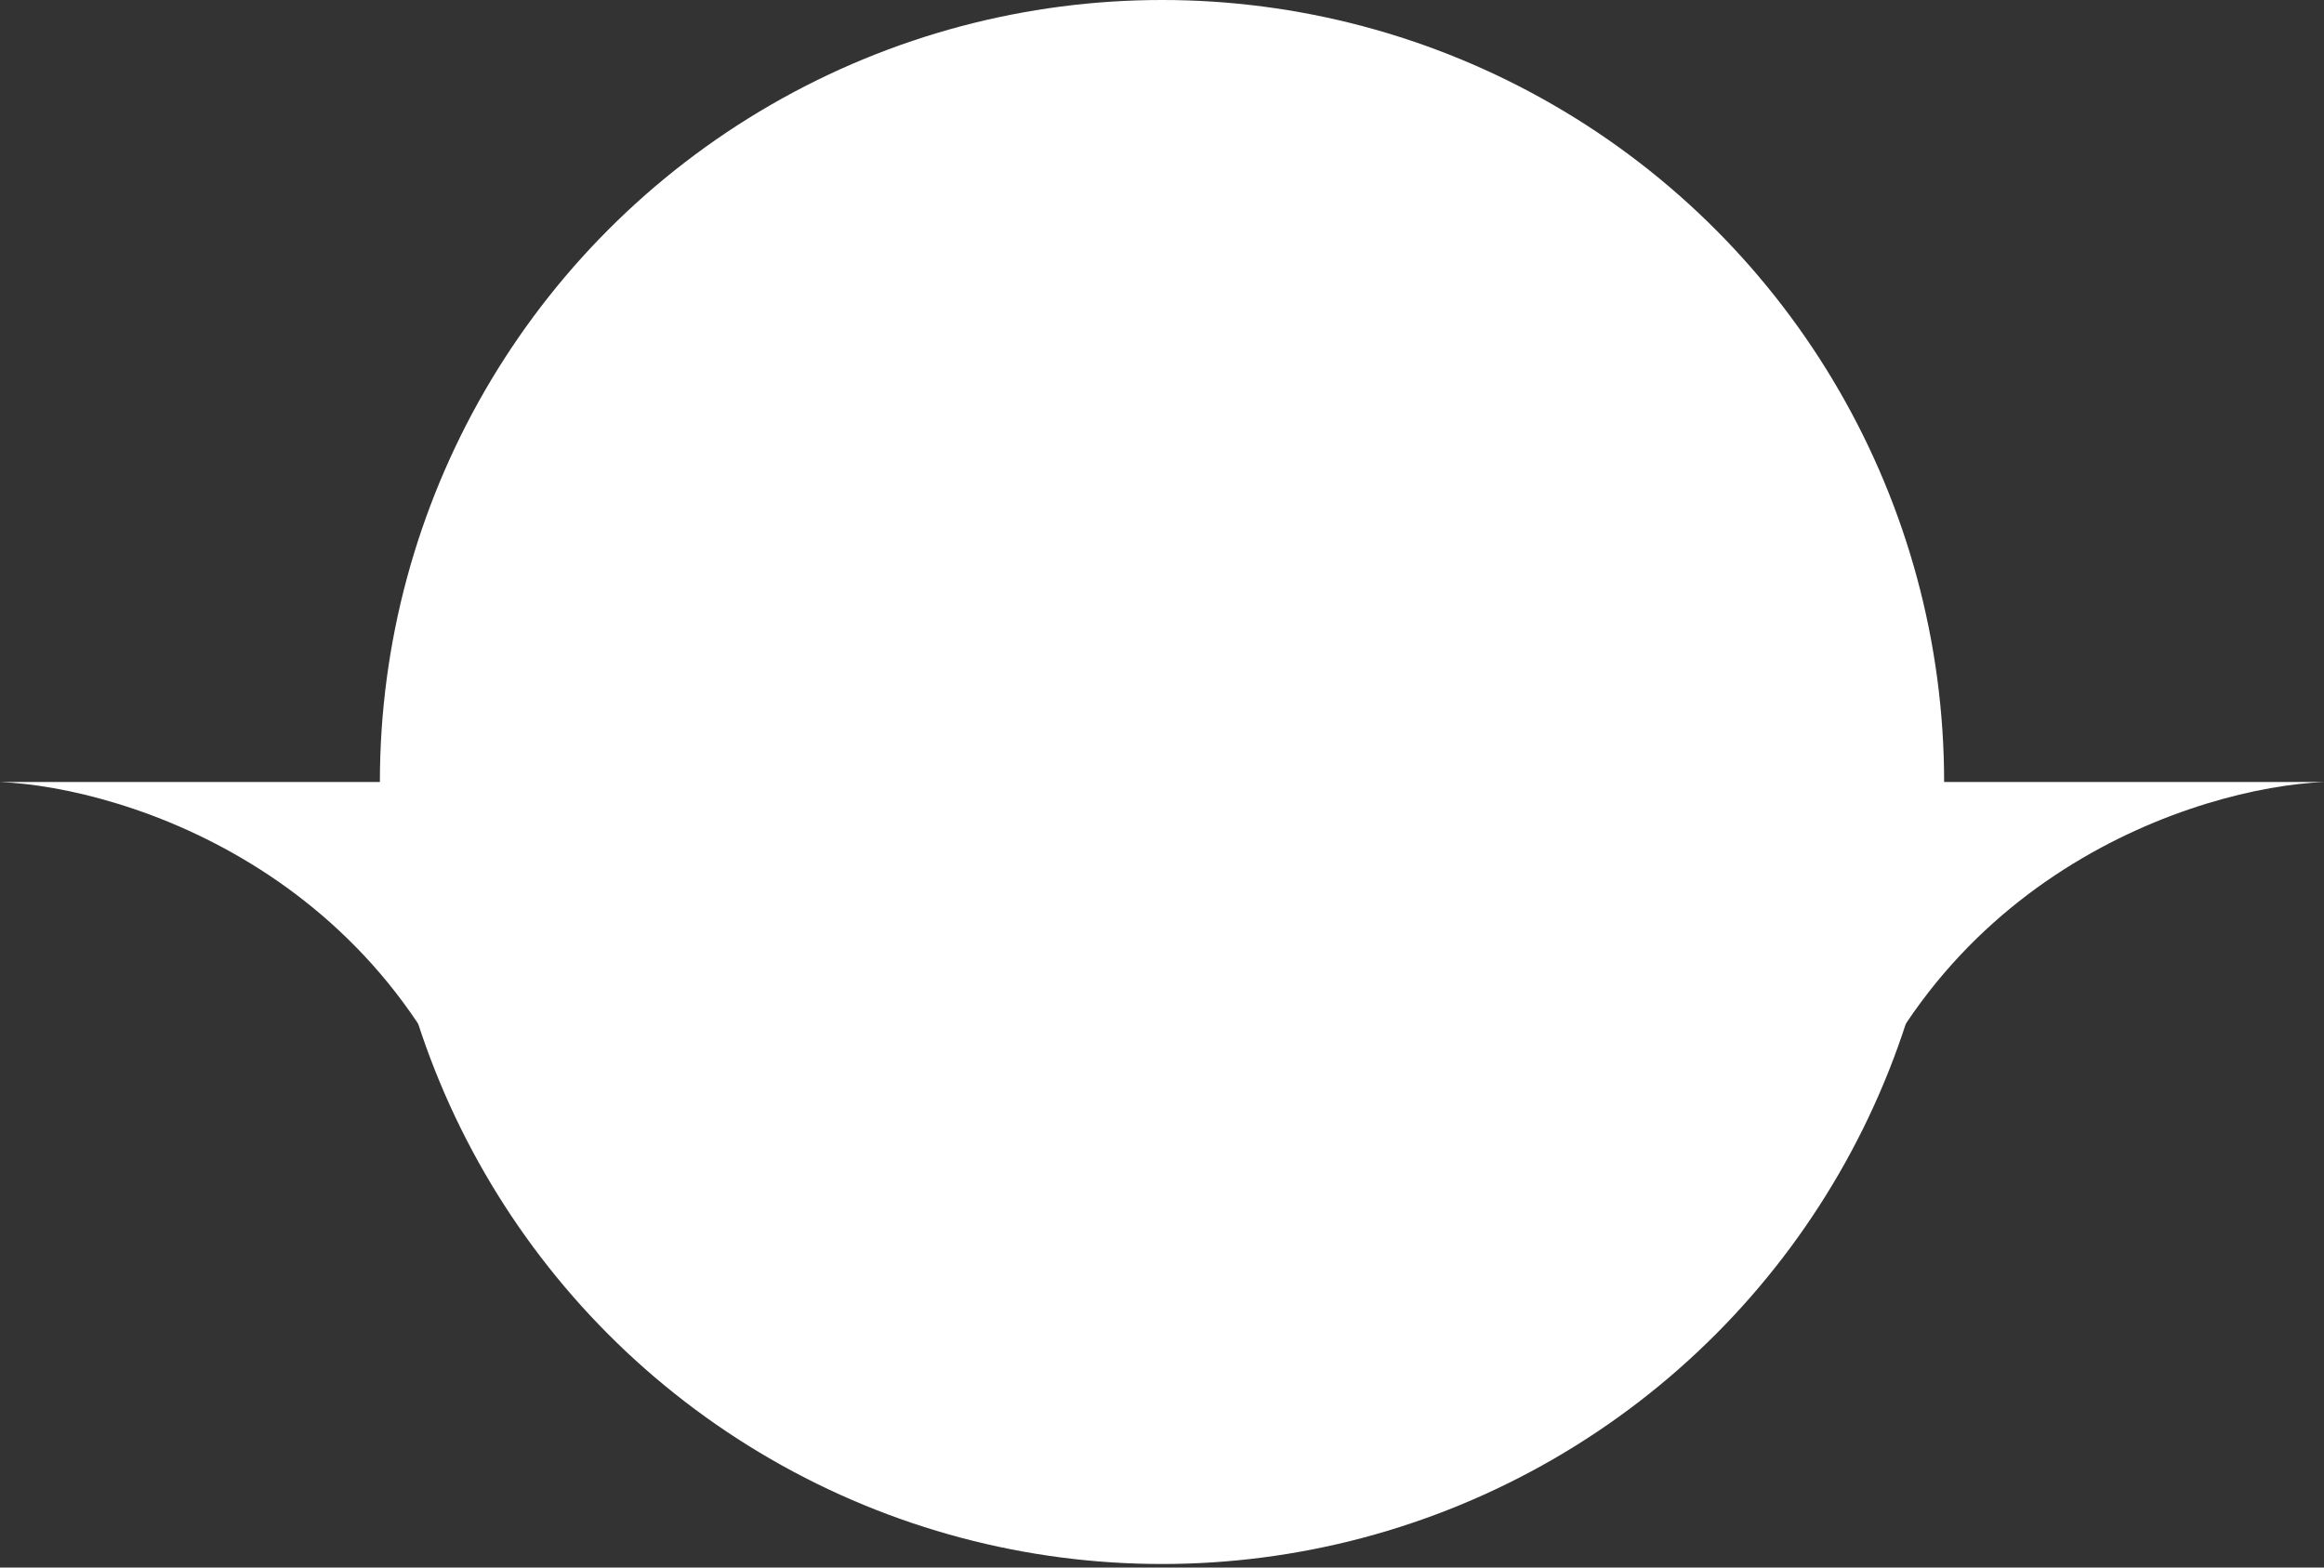 <?xml version="1.0" encoding="UTF-8"?> <svg xmlns="http://www.w3.org/2000/svg" width="126" height="85" viewBox="0 0 126 85" fill="none"><rect x="0" y="0" width="126" height="85" fill="#333333" stroke="none"/> <circle cx="63" cy="42.404" r="42.404" fill="white"></circle> <path d="M26.654 64.212C21.846 47.482 6.881 42.703 0 42.404H26.654V64.212Z" fill="white"></path> <path d="M99.346 64.212C104.154 47.482 119.119 42.703 126 42.404H99.346V64.212Z" fill="white"></path> </svg> 
